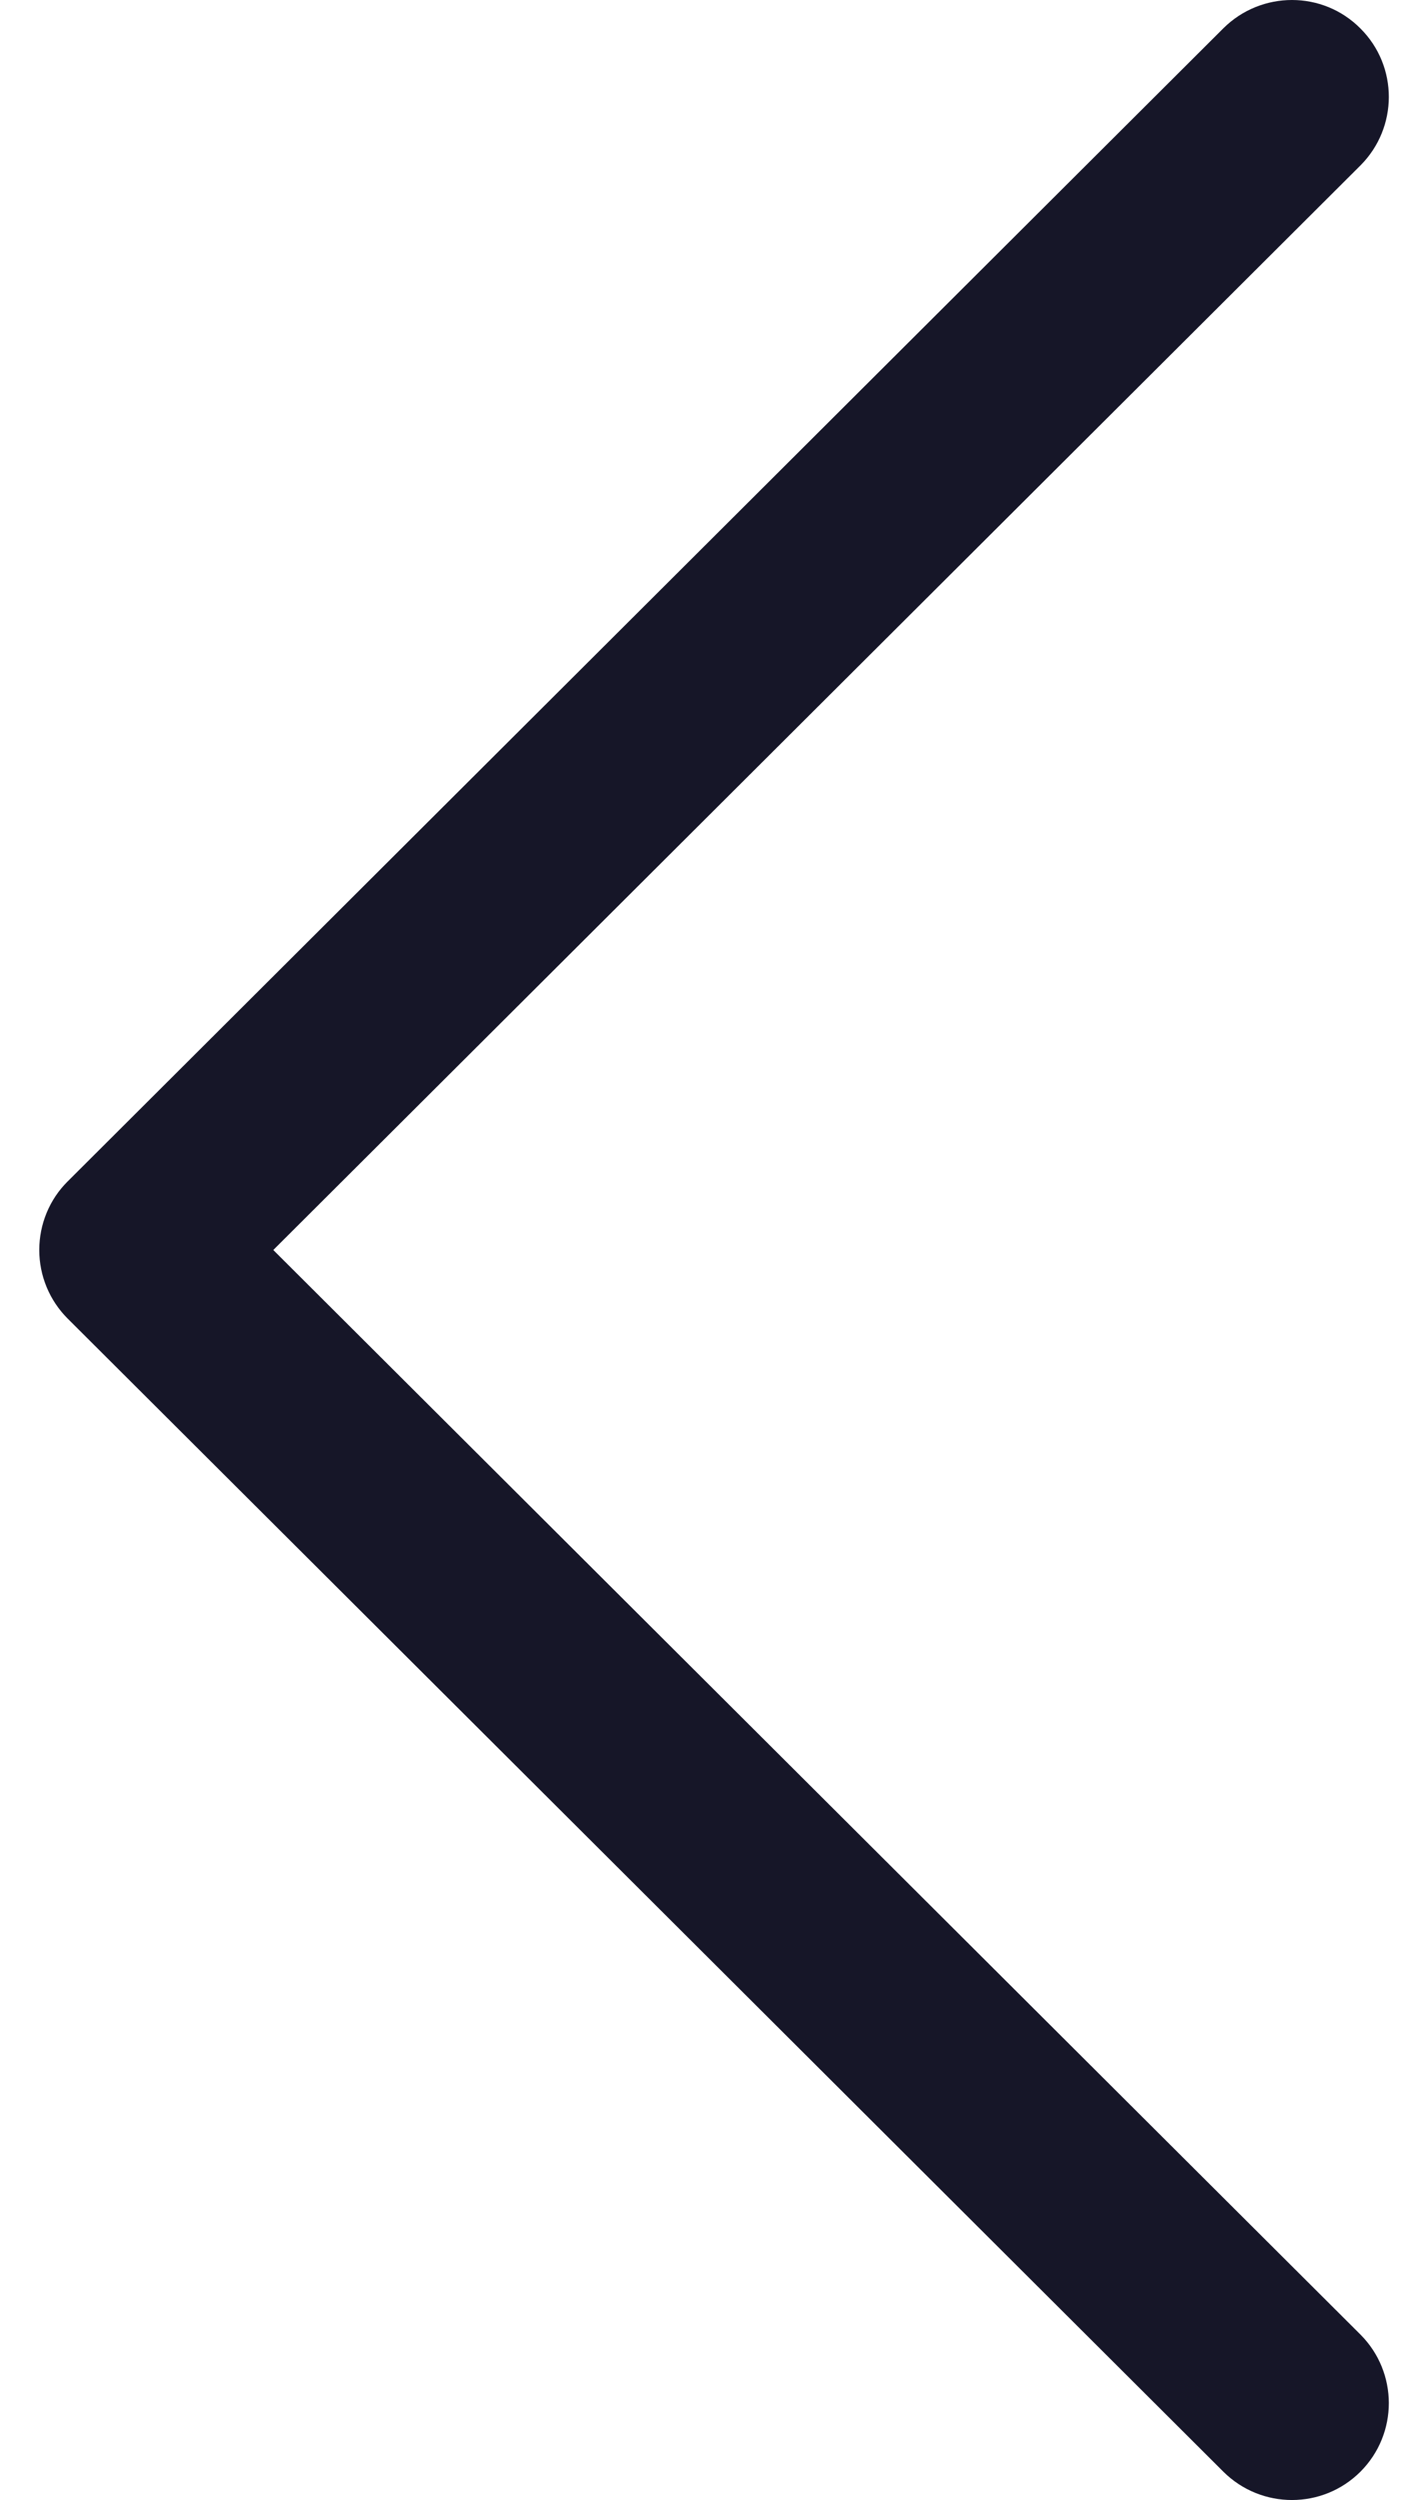 <svg width="8" height="14" viewBox="0 0 8 14" fill="none" xmlns="http://www.w3.org/2000/svg">
<path d="M0.379 7.384L6.854 13.842C7.067 14.053 7.41 14.053 7.622 13.841C7.834 13.628 7.833 13.285 7.621 13.073L1.531 7L7.621 0.927C7.833 0.715 7.834 0.372 7.622 0.16C7.516 0.053 7.377 3.8147e-06 7.238 3.8147e-06C7.099 3.8147e-06 6.96 0.053 6.854 0.158L0.379 6.616C0.277 6.717 0.22 6.856 0.22 7C0.22 7.144 0.277 7.282 0.379 7.384Z" fill="#161628"/>
</svg>
